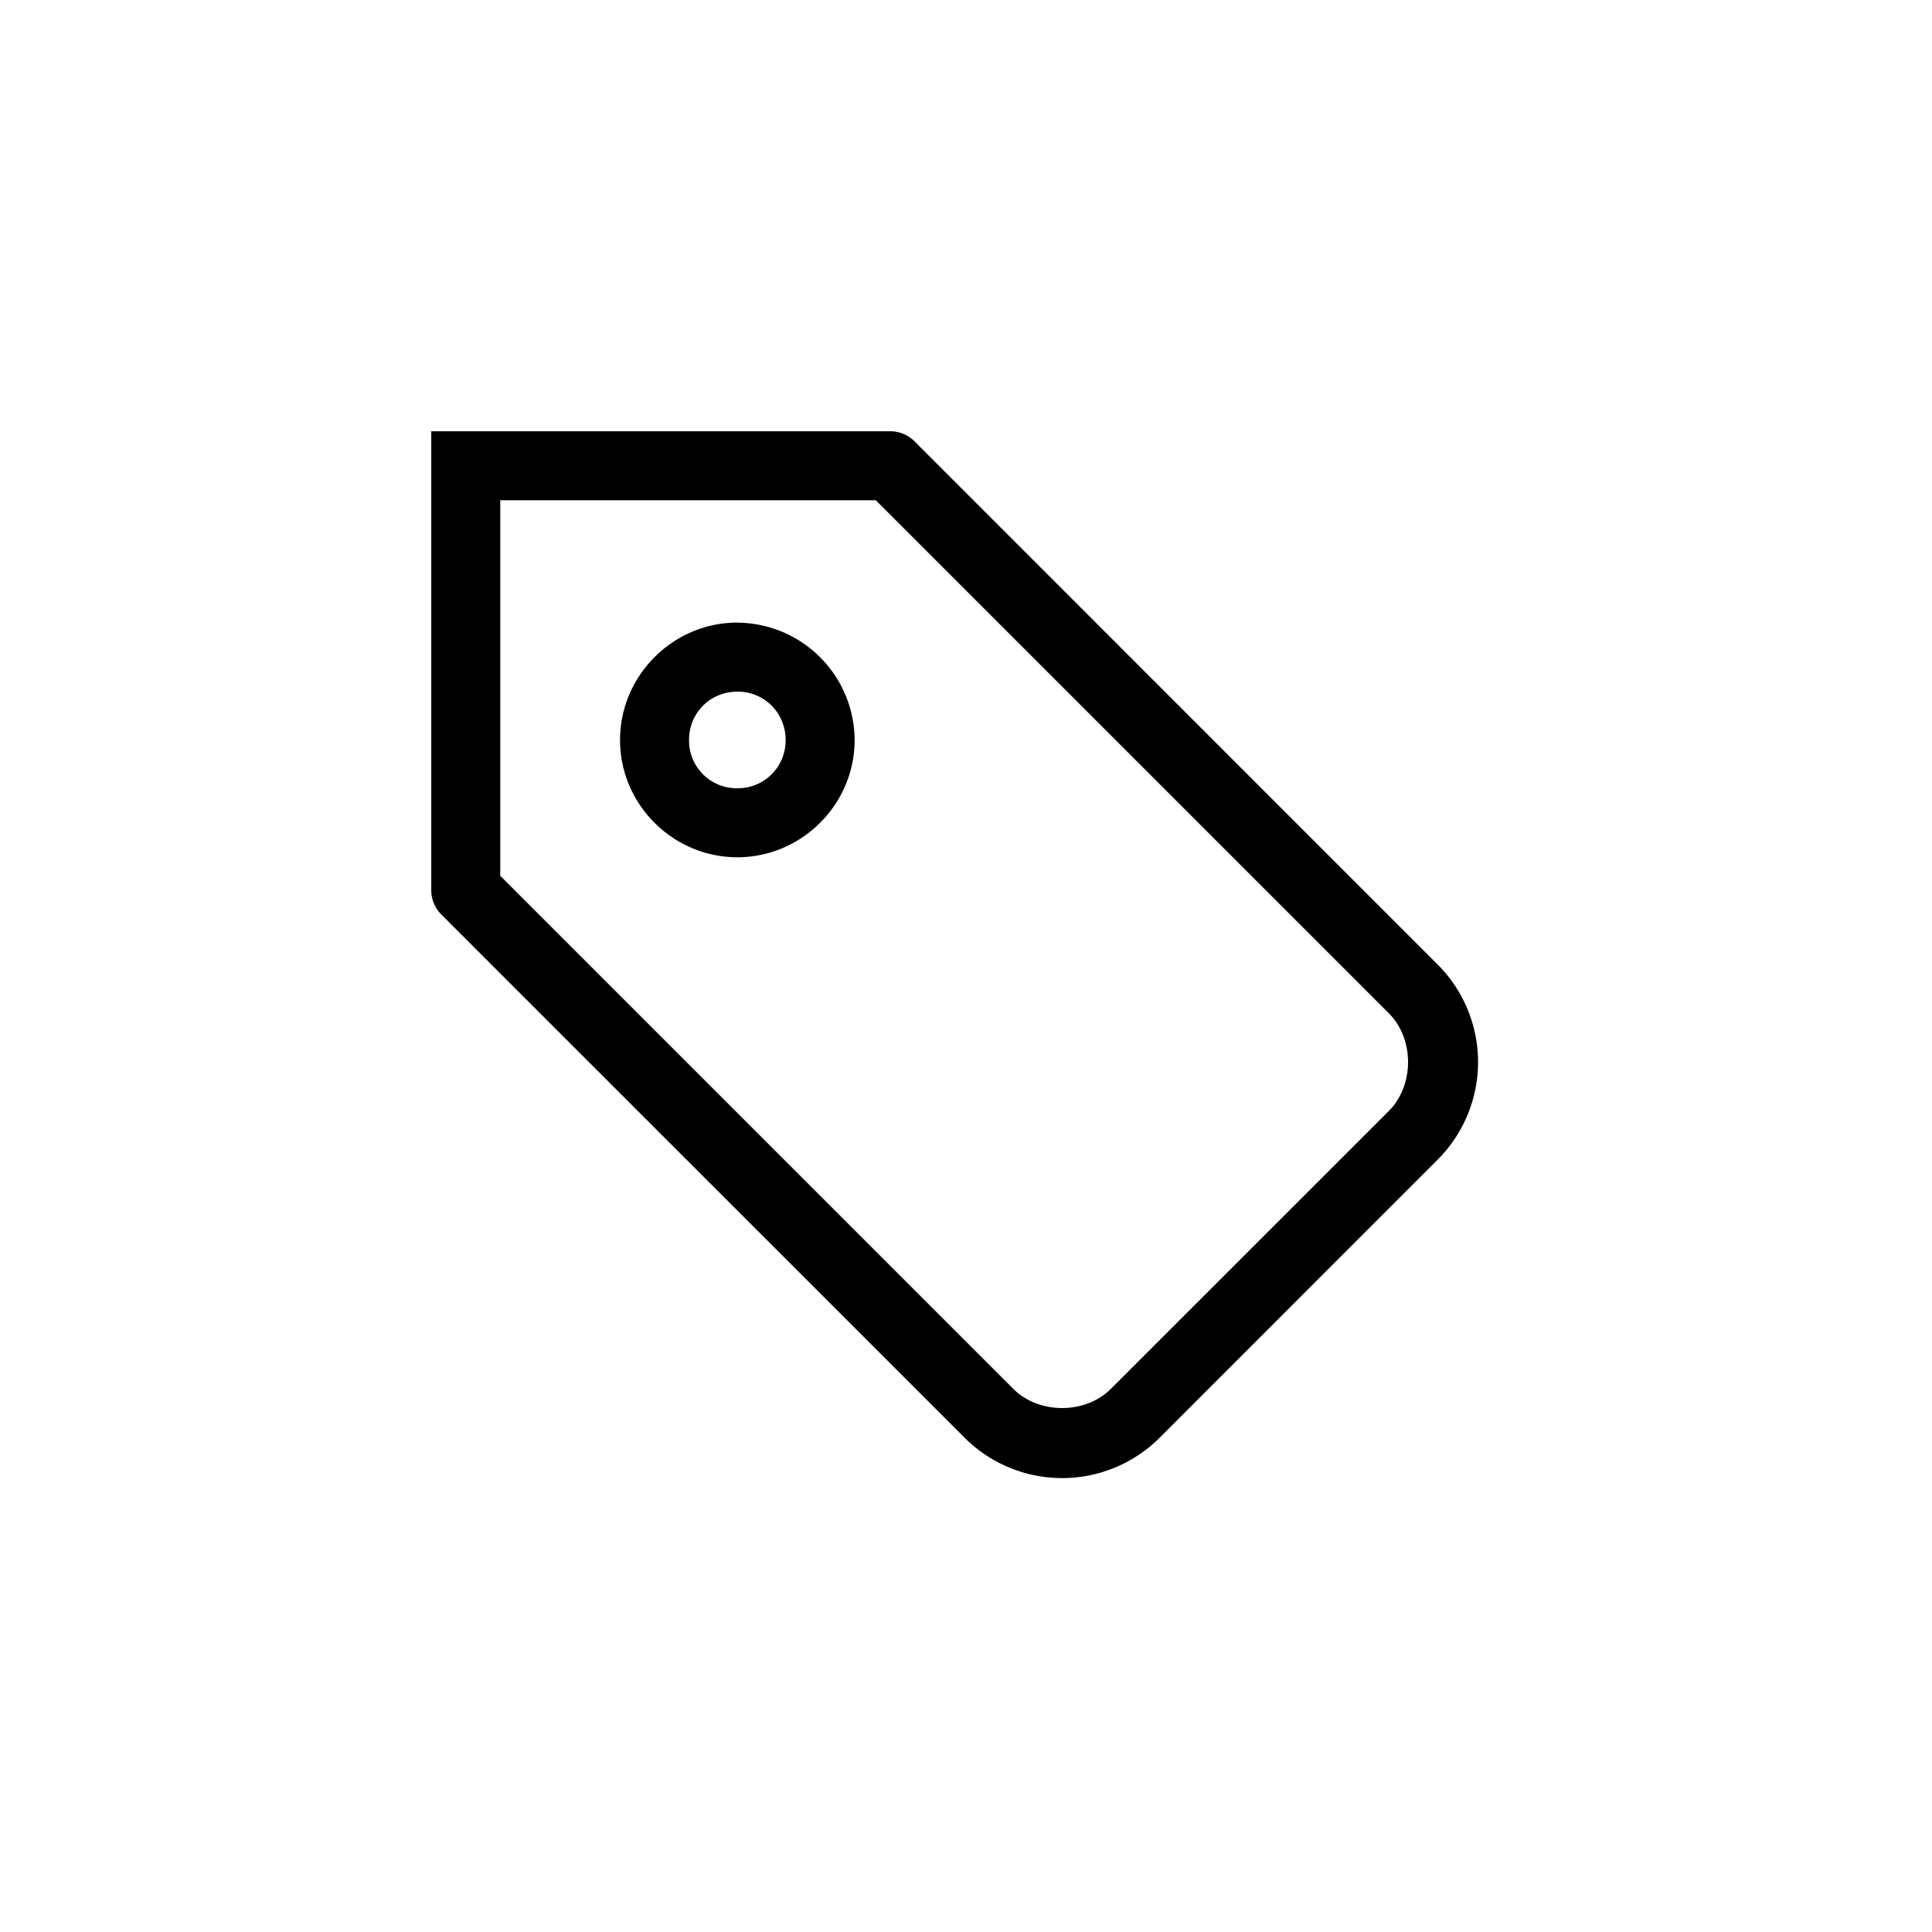 <svg xmlns="http://www.w3.org/2000/svg" width="28" height="28" fill="none" viewBox="0 0 28 28">
  <path fill="currentColor" fill-rule="evenodd" d="M6.25 6.25v6.65a.5.5 0 0 0 .146.354l7.583 7.582a2 2 0 0 0 2.828 0l4.029-4.03a2 2 0 0 0 0-2.827l-7.582-7.583a.5.5 0 0 0-.354-.146Zm1 1h5.443l7.436 7.436c.37.37.37 1.043 0 1.414l-4.03 4.029c-.37.37-1.043.37-1.413 0L7.25 12.693Zm3.436 1.773c-.933 0-1.7.769-1.7 1.702 0 .933.767 1.699 1.7 1.699.933 0 1.7-.766 1.7-1.7a1.71 1.71 0 0 0-1.7-1.7zm0 1c.392 0 .7.309.7.702a.692.692 0 0 1-.7.699.691.691 0 0 1-.7-.7c0-.392.307-.7.7-.7z"></path>
</svg>